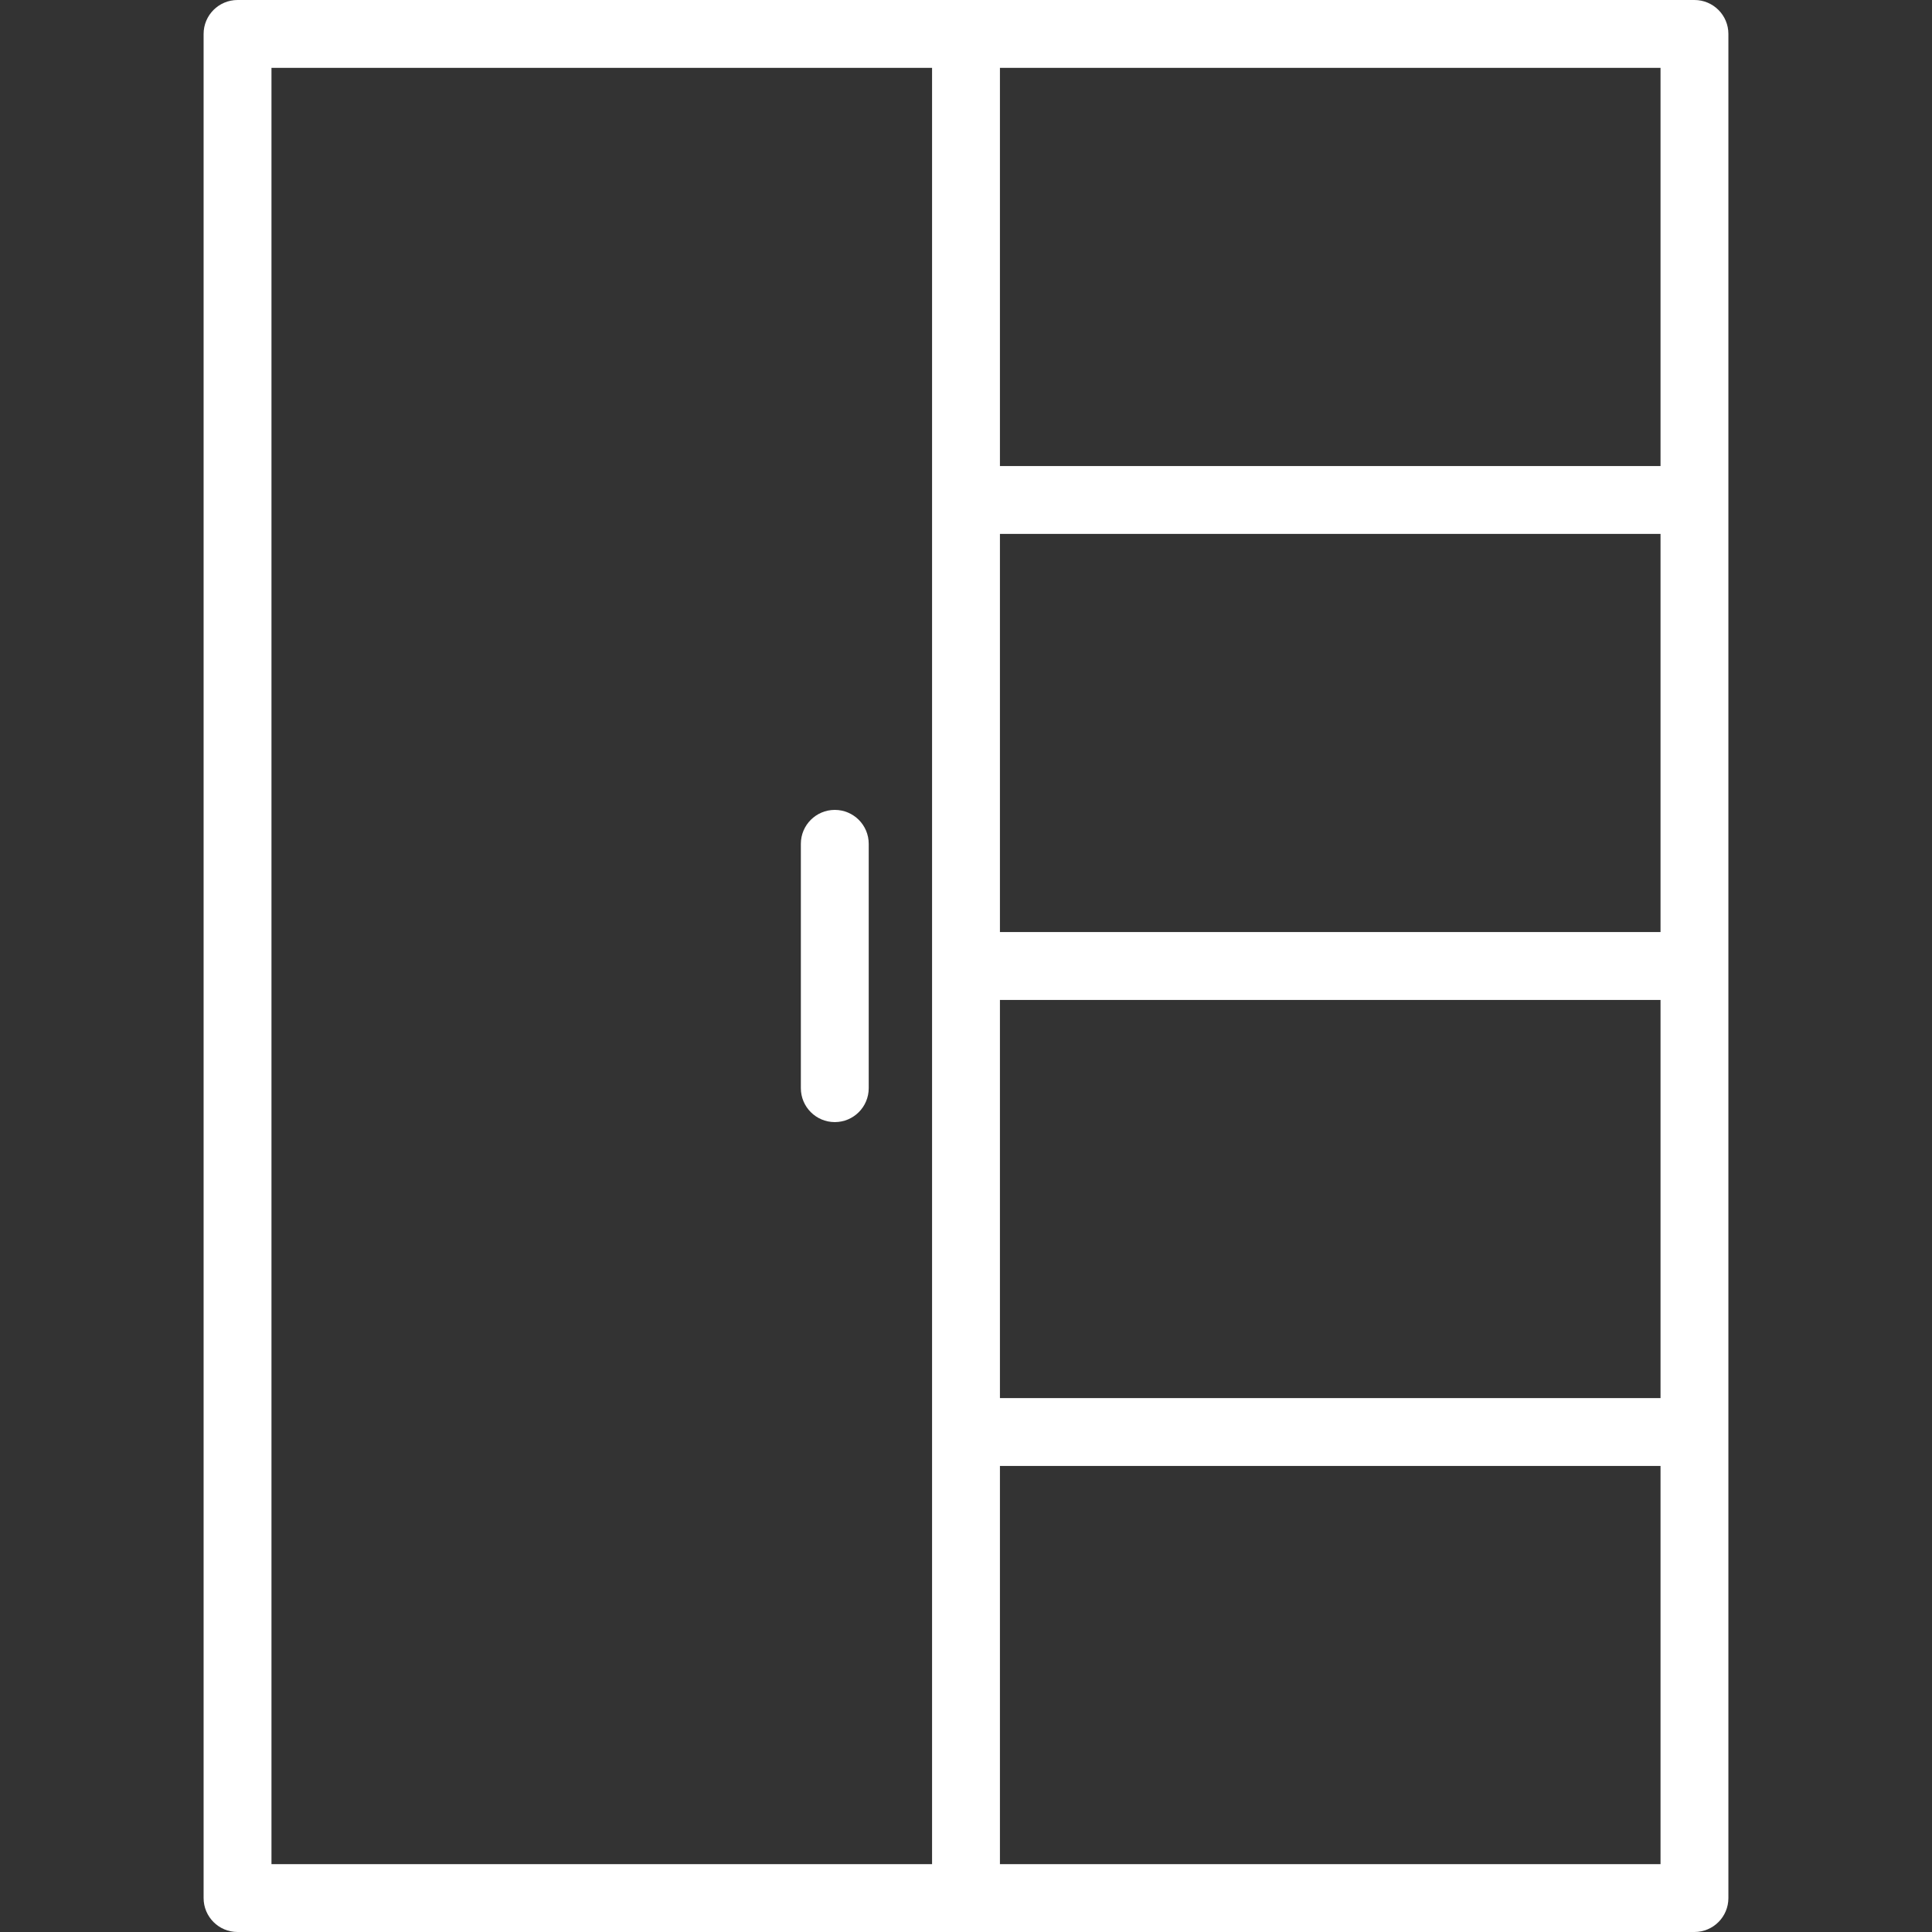 <?xml version="1.0" encoding="UTF-8"?> <svg xmlns="http://www.w3.org/2000/svg" xmlns:xlink="http://www.w3.org/1999/xlink" viewBox="0 0 427 427" width="512px" height="512px" class=""><rect x="0" y="0" width="427" height="427" fill="#333333" stroke="none"/> <g> <g> <path d="m374.5,0h-322c-4.143,0-7.5,3.358-7.5,7.5v412c0,4.142 3.357,7.5 7.5,7.5h322c4.143,0 7.5-3.358 7.5-7.5v-412c0-4.142-3.357-7.5-7.5-7.5zm-7.5,103h-146v-88h146v88zm-146,118h146v88h-146v-88zm0-15v-88h146v88h-146zm-161-191h146v397h-146v-397zm161,397v-88h146v88h-146z" data-original="#000000" class="active-path" data-old_color="#000000" fill="#FFFFFF"></path> <path d="m184.5,179c-4.143,0-7.5,3.358-7.5,7.5v54c0,4.142 3.357,7.5 7.5,7.5s7.5-3.358 7.5-7.5v-54c0-4.142-3.357-7.5-7.5-7.5z" data-original="#000000" class="active-path" data-old_color="#000000" fill="#FFFFFF"></path> </g> </g> </svg> 